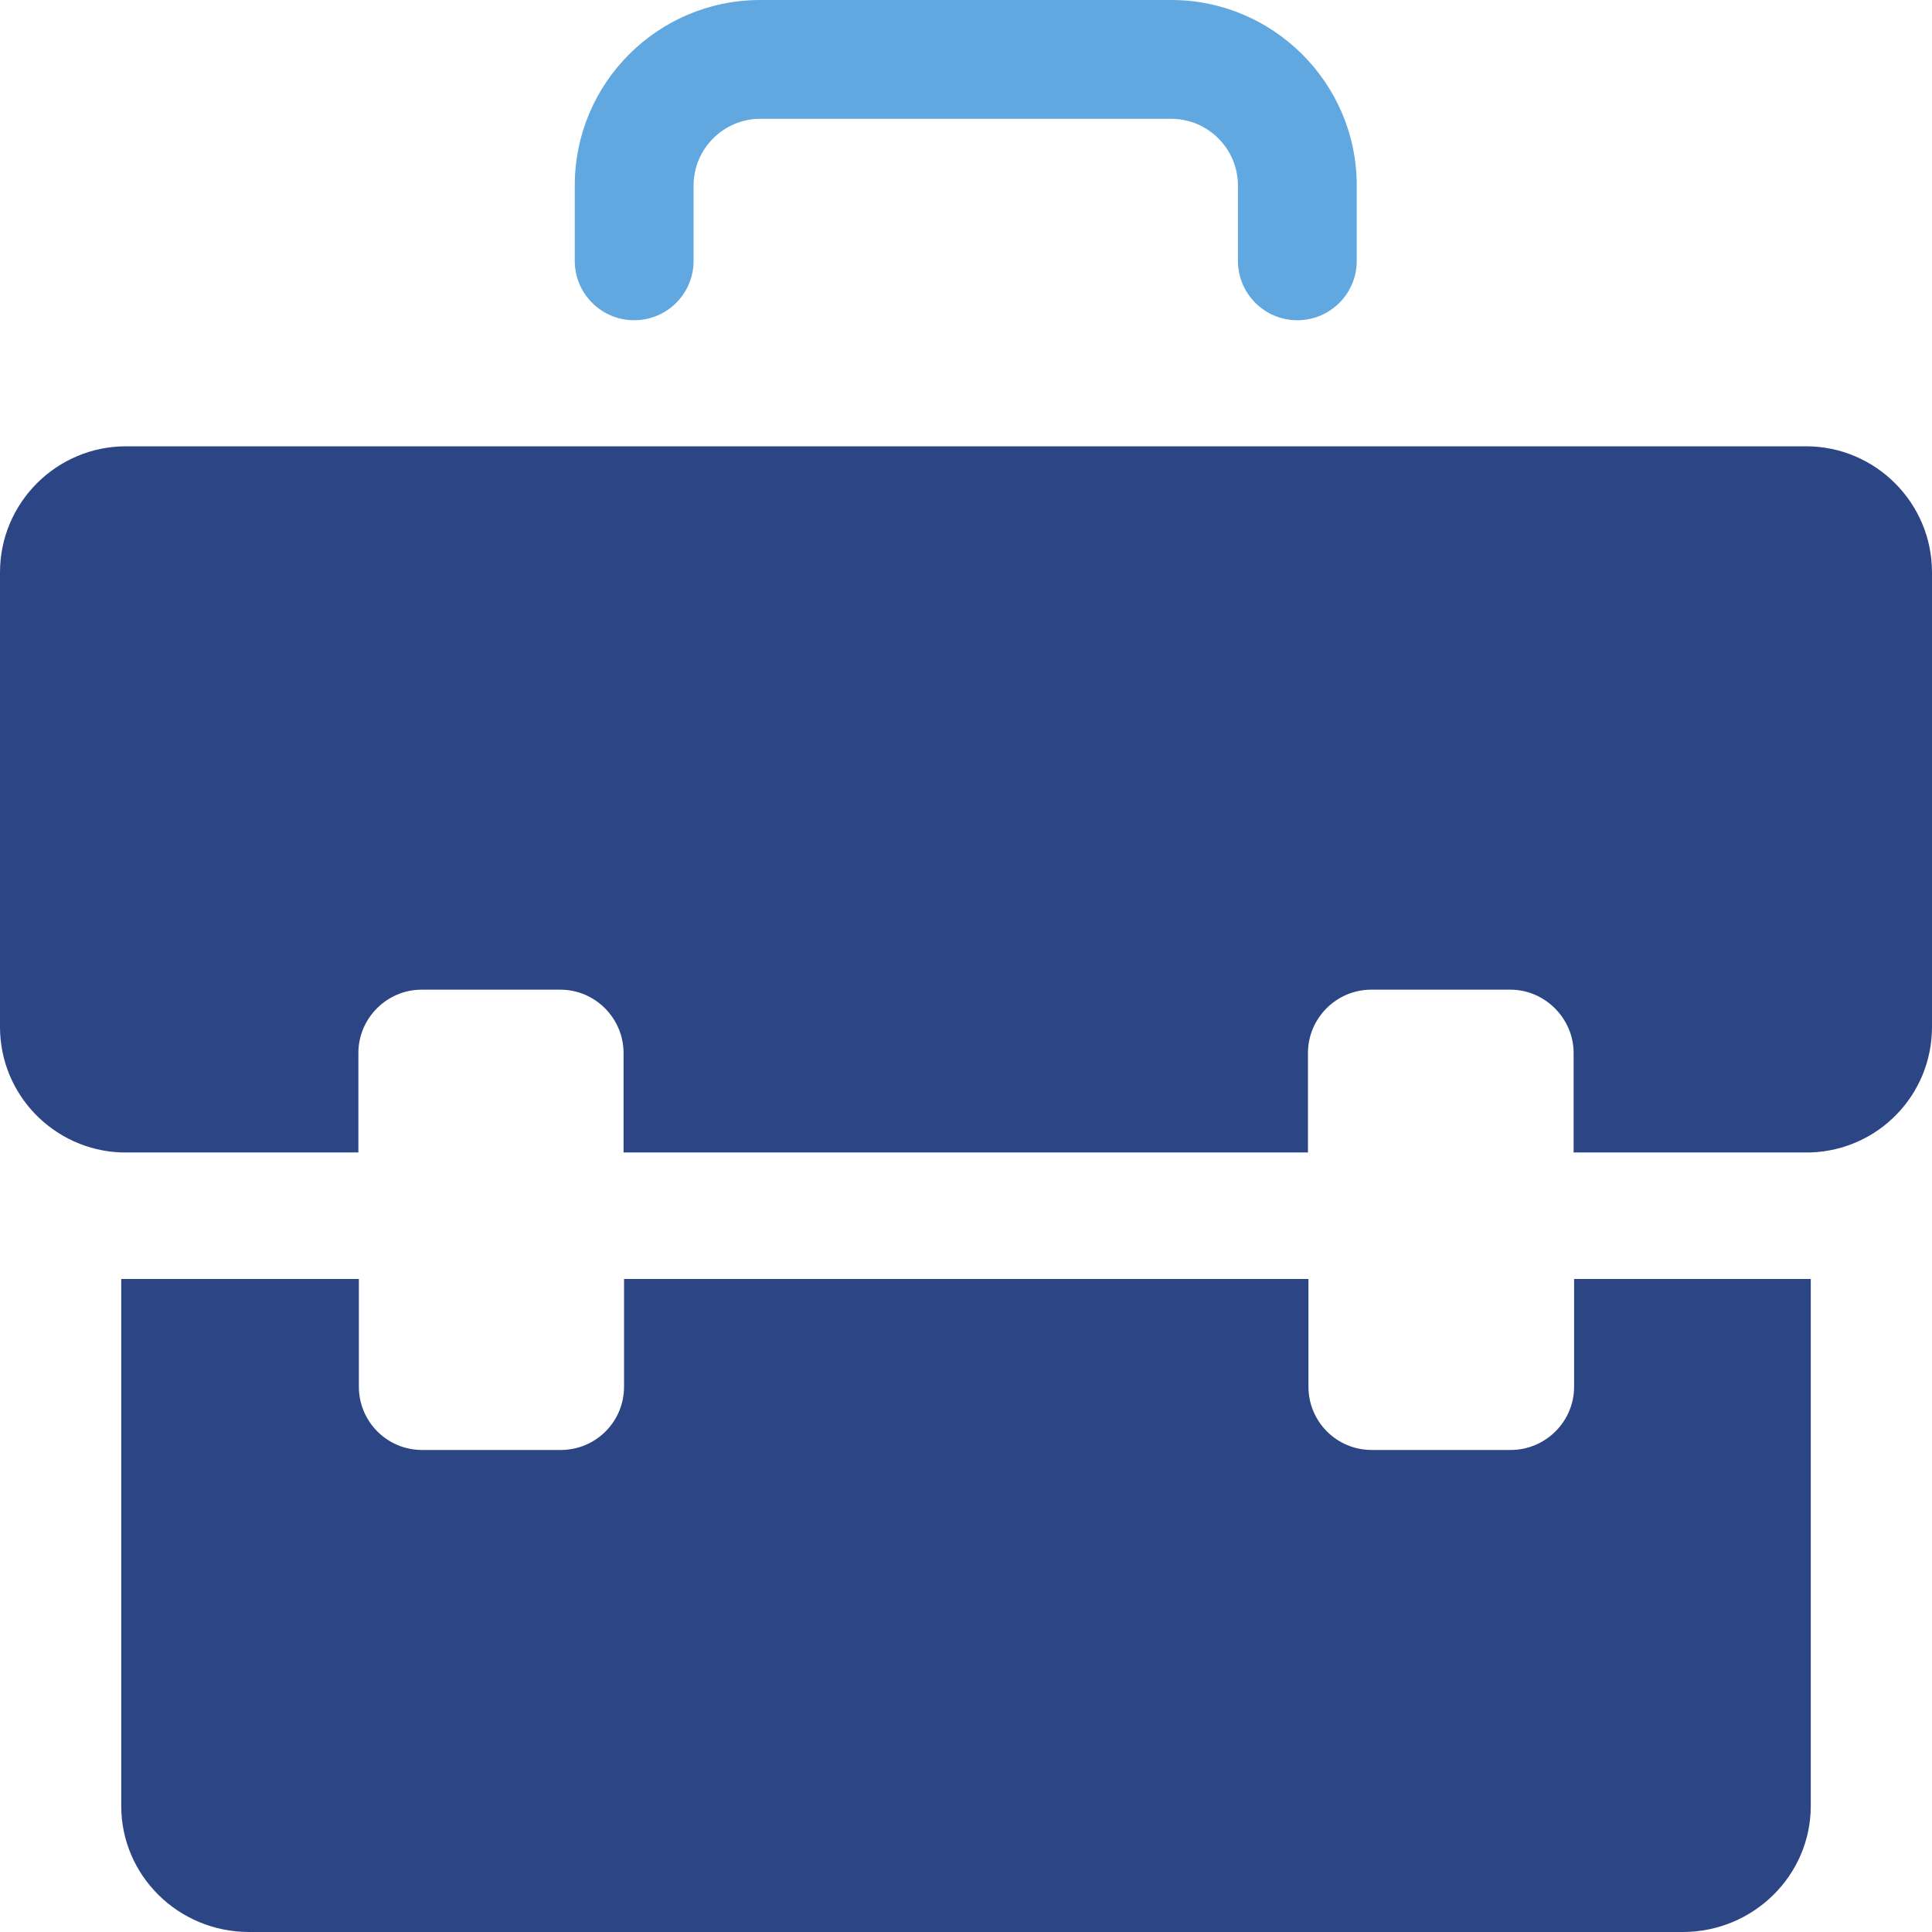 <?xml version="1.0" encoding="UTF-8"?>
<svg id="b" data-name="レイヤー 2" xmlns="http://www.w3.org/2000/svg" width="40" height="40" viewBox="0 0 40 40">
  <defs>
    <style>
      .d {
        fill: none;
      }

      .e {
        fill: #2c4585;
      }

      .f {
        fill: #61a7e0;
      }
    </style>
  </defs>
  <g id="c" data-name="レイヤー 1">
    <g>
      <g>
        <path class="e" d="M40,11.85v9.41c0,1.41-1.11,2.55-2.51,2.6-.03,0-.07,0-.1,0h-4.81v-2.06c0-.71-.59-1.31-1.31-1.31h-2.88c-.72,0-1.31.59-1.31,1.31v2.06h-14.17v-2.06c0-.71-.58-1.31-1.31-1.31h-2.87c-.72,0-1.31.59-1.31,1.31v2.06H2.61s-.07,0-.1,0c-1.39-.05-2.51-1.19-2.51-2.6v-9.41c0-1.44,1.17-2.61,2.61-2.61h34.78c1.44,0,2.61,1.17,2.61,2.61Z"/>
        <path class="e" d="M37.49,26.48v10.91c0,1.44-1.19,2.61-2.65,2.61H5.16c-1.47,0-2.65-1.17-2.65-2.61v-10.91s.07,0,.1,0h4.82v2.23c0,.72.58,1.31,1.31,1.31h2.87c.72,0,1.31-.58,1.31-1.31v-2.23h14.17v2.23c0,.72.58,1.31,1.31,1.31h2.88c.71,0,1.31-.58,1.31-1.31v-2.23h4.81s.07,0,.1,0Z"/>
        <path class="f" d="M26.86,6.63c-.68,0-1.23-.55-1.23-1.23v-1.56c0-.76-.62-1.38-1.38-1.38h-8.51c-.76,0-1.38.62-1.38,1.38v1.56c0,.68-.55,1.23-1.23,1.23s-1.23-.55-1.23-1.23v-1.56C11.9,1.72,13.62,0,15.74,0h8.51C26.36,0,28.09,1.72,28.09,3.84v1.56c0,.68-.55,1.23-1.23,1.23Z"/>
      </g>
      <rect class="d" width="40" height="40"/>
    </g>
  </g>
</svg>